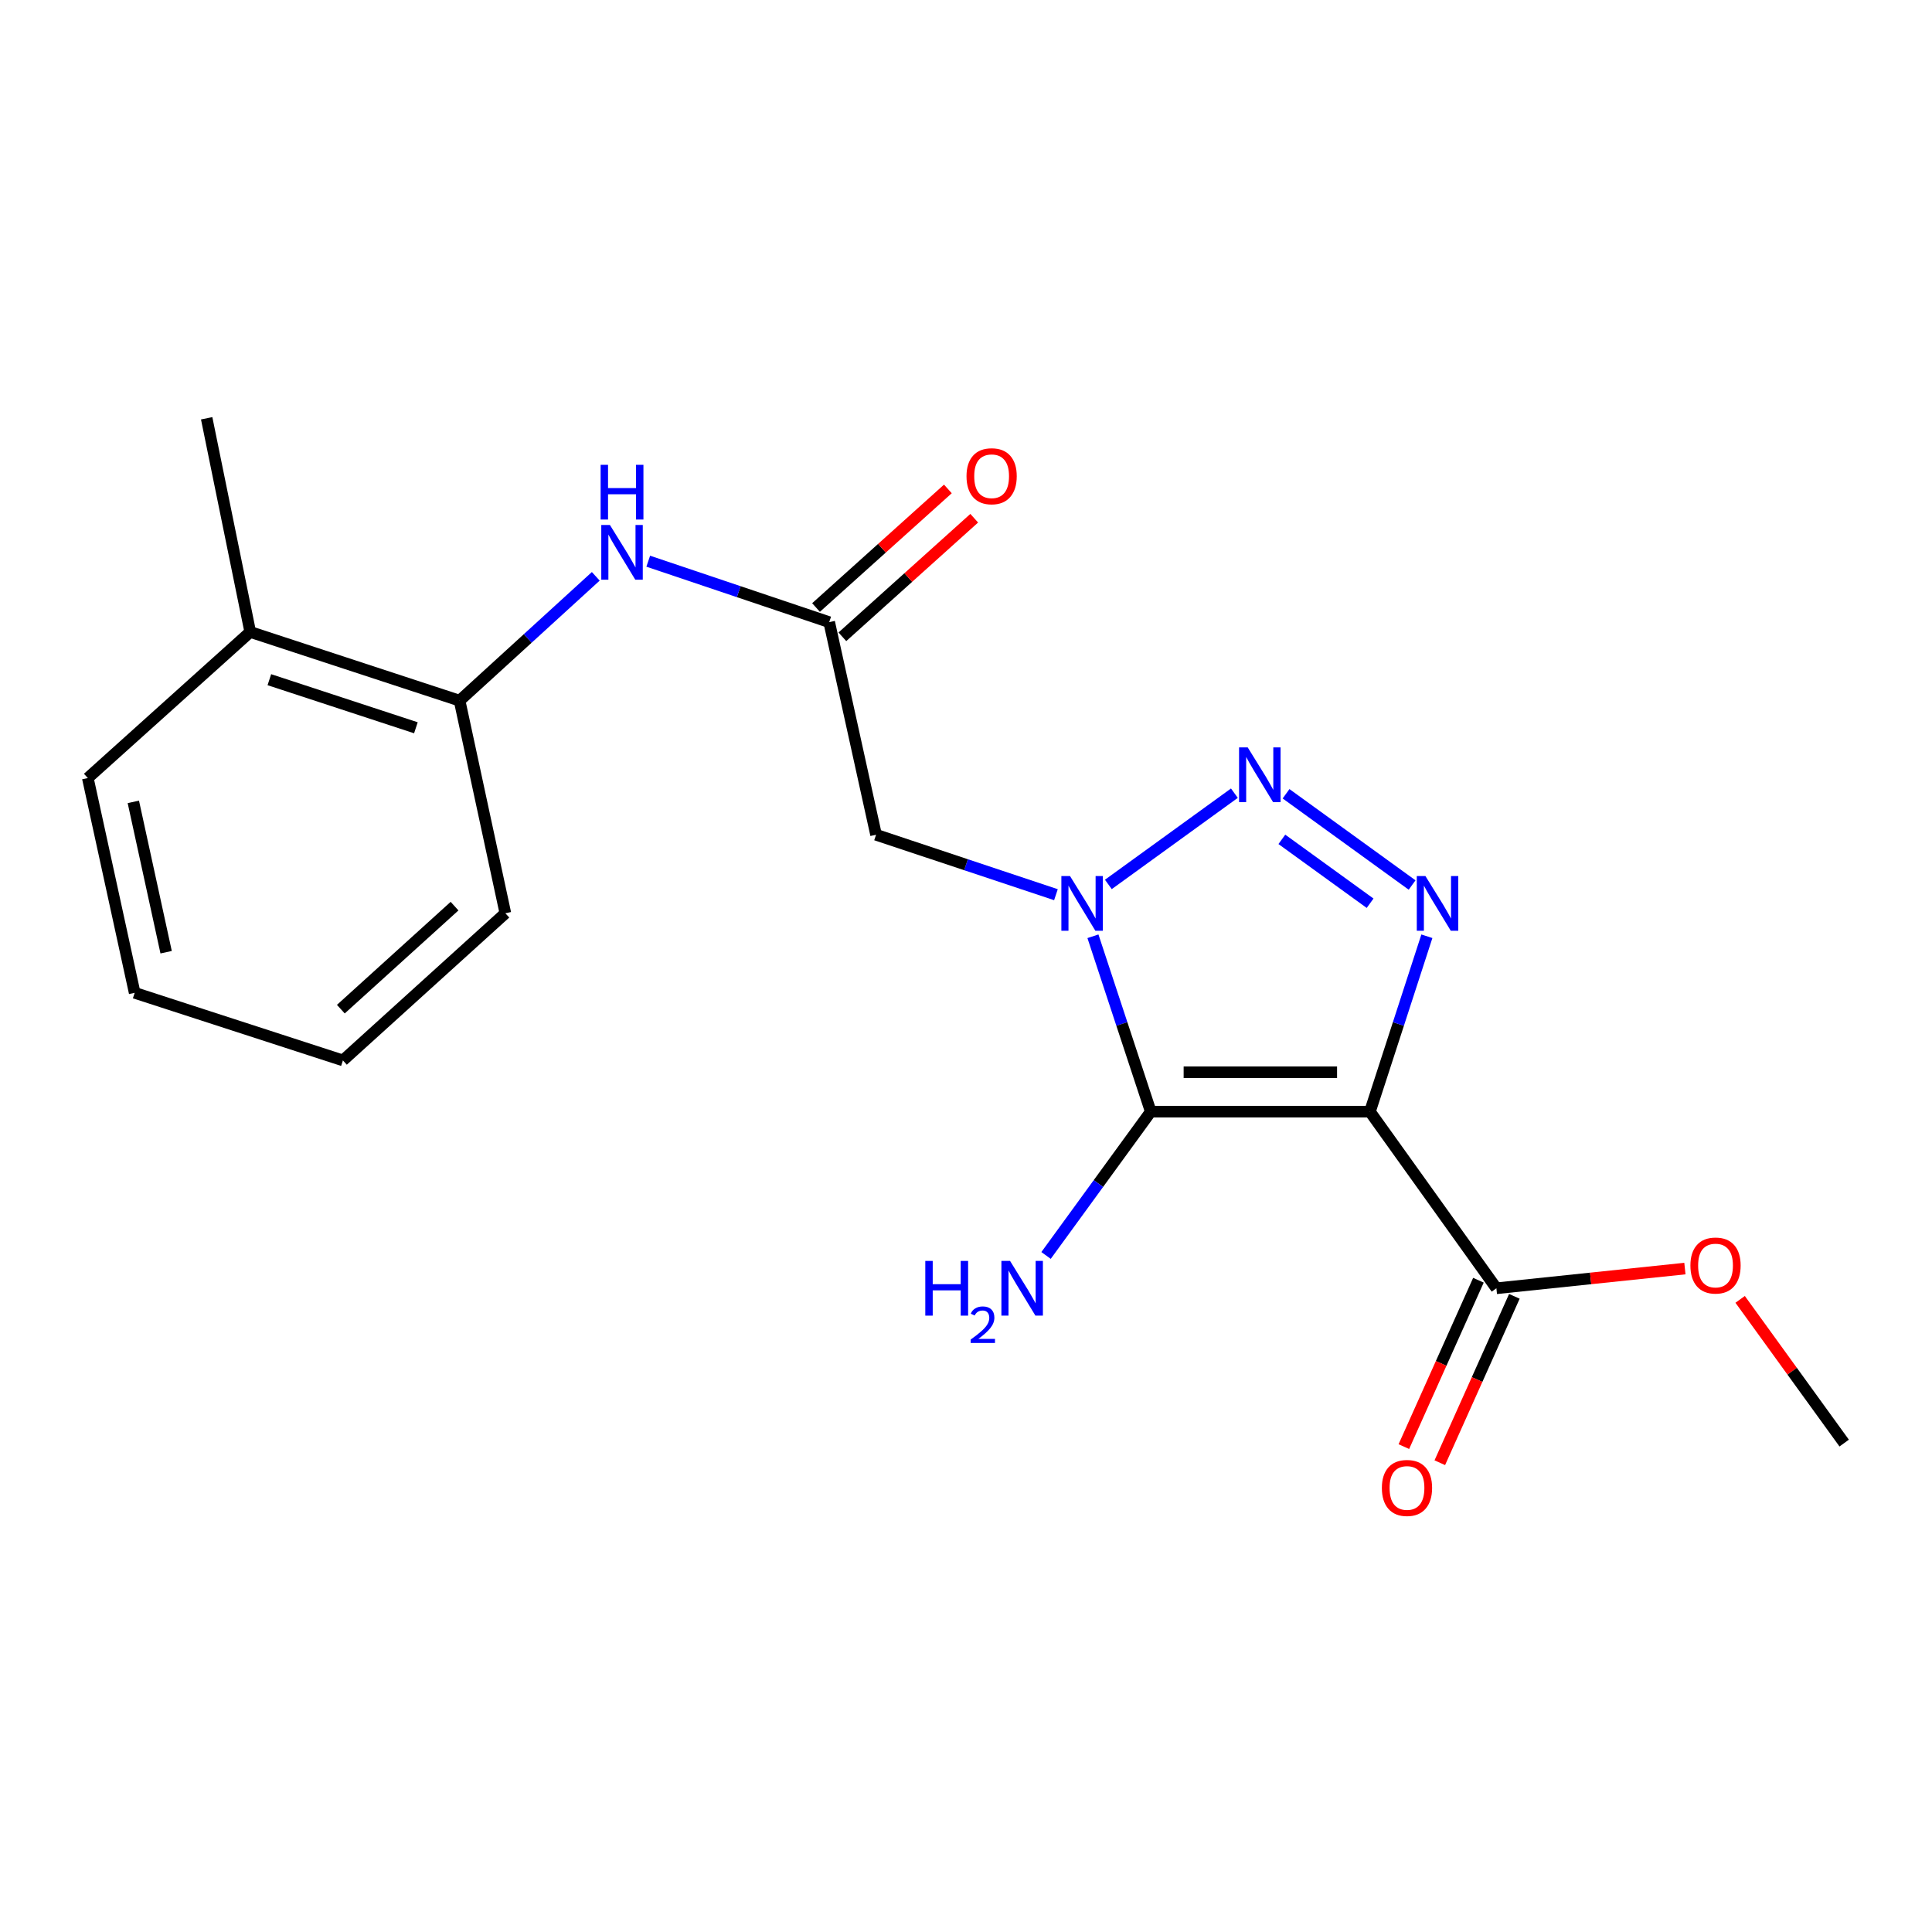 <?xml version='1.0' encoding='iso-8859-1'?>
<svg version='1.1' baseProfile='full'
              xmlns='http://www.w3.org/2000/svg'
                      xmlns:rdkit='http://www.rdkit.org/xml'
                      xmlns:xlink='http://www.w3.org/1999/xlink'
                  xml:space='preserve'
width='1000px' height='1000px' viewBox='0 0 1000 1000'>
<!-- END OF HEADER -->
<rect style='opacity:1.0;fill:#FFFFFF;stroke:none' width='1000' height='1000' x='0' y='0'> </rect>
<path class='bond-1' d='M 565.705,484.609 L 580.67,530' style='fill:none;fill-rule:evenodd;stroke:#0000FF;stroke-width:6px;stroke-linecap:butt;stroke-linejoin:miter;stroke-opacity:1' />
<path class='bond-1' d='M 580.67,530 L 595.635,575.39' style='fill:none;fill-rule:evenodd;stroke:#000000;stroke-width:6px;stroke-linecap:butt;stroke-linejoin:miter;stroke-opacity:1' />
<path class='bond-2' d='M 573.68,457.781 L 638.918,410.548' style='fill:none;fill-rule:evenodd;stroke:#0000FF;stroke-width:6px;stroke-linecap:butt;stroke-linejoin:miter;stroke-opacity:1' />
<path class='bond-4' d='M 546.551,463.096 L 499.998,447.582' style='fill:none;fill-rule:evenodd;stroke:#0000FF;stroke-width:6px;stroke-linecap:butt;stroke-linejoin:miter;stroke-opacity:1' />
<path class='bond-4' d='M 499.998,447.582 L 453.446,432.068' style='fill:none;fill-rule:evenodd;stroke:#000000;stroke-width:6px;stroke-linecap:butt;stroke-linejoin:miter;stroke-opacity:1' />
<path class='bond-0' d='M 709.076,575.39 L 595.635,575.39' style='fill:none;fill-rule:evenodd;stroke:#000000;stroke-width:6px;stroke-linecap:butt;stroke-linejoin:miter;stroke-opacity:1' />
<path class='bond-0' d='M 692.06,555.001 L 612.651,555.001' style='fill:none;fill-rule:evenodd;stroke:#000000;stroke-width:6px;stroke-linecap:butt;stroke-linejoin:miter;stroke-opacity:1' />
<path class='bond-5' d='M 709.076,575.39 L 774.535,666.811' style='fill:none;fill-rule:evenodd;stroke:#000000;stroke-width:6px;stroke-linecap:butt;stroke-linejoin:miter;stroke-opacity:1' />
<path class='bond-20' d='M 709.076,575.39 L 723.812,529.998' style='fill:none;fill-rule:evenodd;stroke:#000000;stroke-width:6px;stroke-linecap:butt;stroke-linejoin:miter;stroke-opacity:1' />
<path class='bond-20' d='M 723.812,529.998 L 738.549,484.605' style='fill:none;fill-rule:evenodd;stroke:#0000FF;stroke-width:6px;stroke-linecap:butt;stroke-linejoin:miter;stroke-opacity:1' />
<path class='bond-9' d='M 595.635,575.39 L 568.535,612.607' style='fill:none;fill-rule:evenodd;stroke:#000000;stroke-width:6px;stroke-linecap:butt;stroke-linejoin:miter;stroke-opacity:1' />
<path class='bond-9' d='M 568.535,612.607 L 541.435,649.824' style='fill:none;fill-rule:evenodd;stroke:#0000FF;stroke-width:6px;stroke-linecap:butt;stroke-linejoin:miter;stroke-opacity:1' />
<path class='bond-3' d='M 665.657,410.851 L 730.905,458.086' style='fill:none;fill-rule:evenodd;stroke:#0000FF;stroke-width:6px;stroke-linecap:butt;stroke-linejoin:miter;stroke-opacity:1' />
<path class='bond-3' d='M 663.488,434.451 L 709.162,467.516' style='fill:none;fill-rule:evenodd;stroke:#0000FF;stroke-width:6px;stroke-linecap:butt;stroke-linejoin:miter;stroke-opacity:1' />
<path class='bond-6' d='M 453.446,432.068 L 429.194,322.025' style='fill:none;fill-rule:evenodd;stroke:#000000;stroke-width:6px;stroke-linecap:butt;stroke-linejoin:miter;stroke-opacity:1' />
<path class='bond-10' d='M 765.232,662.642 L 745.934,705.702' style='fill:none;fill-rule:evenodd;stroke:#000000;stroke-width:6px;stroke-linecap:butt;stroke-linejoin:miter;stroke-opacity:1' />
<path class='bond-10' d='M 745.934,705.702 L 726.635,748.762' style='fill:none;fill-rule:evenodd;stroke:#FF0000;stroke-width:6px;stroke-linecap:butt;stroke-linejoin:miter;stroke-opacity:1' />
<path class='bond-10' d='M 783.838,670.98 L 764.54,714.04' style='fill:none;fill-rule:evenodd;stroke:#000000;stroke-width:6px;stroke-linecap:butt;stroke-linejoin:miter;stroke-opacity:1' />
<path class='bond-10' d='M 764.54,714.04 L 745.241,757.1' style='fill:none;fill-rule:evenodd;stroke:#FF0000;stroke-width:6px;stroke-linecap:butt;stroke-linejoin:miter;stroke-opacity:1' />
<path class='bond-13' d='M 774.535,666.811 L 823.319,661.71' style='fill:none;fill-rule:evenodd;stroke:#000000;stroke-width:6px;stroke-linecap:butt;stroke-linejoin:miter;stroke-opacity:1' />
<path class='bond-13' d='M 823.319,661.71 L 872.102,656.609' style='fill:none;fill-rule:evenodd;stroke:#FF0000;stroke-width:6px;stroke-linecap:butt;stroke-linejoin:miter;stroke-opacity:1' />
<path class='bond-7' d='M 429.194,322.025 L 382.362,306.249' style='fill:none;fill-rule:evenodd;stroke:#000000;stroke-width:6px;stroke-linecap:butt;stroke-linejoin:miter;stroke-opacity:1' />
<path class='bond-7' d='M 382.362,306.249 L 335.529,290.474' style='fill:none;fill-rule:evenodd;stroke:#0000FF;stroke-width:6px;stroke-linecap:butt;stroke-linejoin:miter;stroke-opacity:1' />
<path class='bond-11' d='M 436.011,329.605 L 470.133,298.918' style='fill:none;fill-rule:evenodd;stroke:#000000;stroke-width:6px;stroke-linecap:butt;stroke-linejoin:miter;stroke-opacity:1' />
<path class='bond-11' d='M 470.133,298.918 L 504.254,268.23' style='fill:none;fill-rule:evenodd;stroke:#FF0000;stroke-width:6px;stroke-linecap:butt;stroke-linejoin:miter;stroke-opacity:1' />
<path class='bond-11' d='M 422.377,314.445 L 456.499,283.758' style='fill:none;fill-rule:evenodd;stroke:#000000;stroke-width:6px;stroke-linecap:butt;stroke-linejoin:miter;stroke-opacity:1' />
<path class='bond-11' d='M 456.499,283.758 L 490.62,253.071' style='fill:none;fill-rule:evenodd;stroke:#FF0000;stroke-width:6px;stroke-linecap:butt;stroke-linejoin:miter;stroke-opacity:1' />
<path class='bond-8' d='M 308.374,298.305 L 273.127,330.48' style='fill:none;fill-rule:evenodd;stroke:#0000FF;stroke-width:6px;stroke-linecap:butt;stroke-linejoin:miter;stroke-opacity:1' />
<path class='bond-8' d='M 273.127,330.48 L 237.879,362.655' style='fill:none;fill-rule:evenodd;stroke:#000000;stroke-width:6px;stroke-linecap:butt;stroke-linejoin:miter;stroke-opacity:1' />
<path class='bond-12' d='M 237.879,362.655 L 129.524,327.1' style='fill:none;fill-rule:evenodd;stroke:#000000;stroke-width:6px;stroke-linecap:butt;stroke-linejoin:miter;stroke-opacity:1' />
<path class='bond-12' d='M 215.269,376.694 L 139.421,351.805' style='fill:none;fill-rule:evenodd;stroke:#000000;stroke-width:6px;stroke-linecap:butt;stroke-linejoin:miter;stroke-opacity:1' />
<path class='bond-14' d='M 237.879,362.655 L 261.576,472.698' style='fill:none;fill-rule:evenodd;stroke:#000000;stroke-width:6px;stroke-linecap:butt;stroke-linejoin:miter;stroke-opacity:1' />
<path class='bond-15' d='M 129.524,327.1 L 106.972,216.502' style='fill:none;fill-rule:evenodd;stroke:#000000;stroke-width:6px;stroke-linecap:butt;stroke-linejoin:miter;stroke-opacity:1' />
<path class='bond-16' d='M 129.524,327.1 L 45.455,402.719' style='fill:none;fill-rule:evenodd;stroke:#000000;stroke-width:6px;stroke-linecap:butt;stroke-linejoin:miter;stroke-opacity:1' />
<path class='bond-17' d='M 900.694,672.55 L 927.62,709.745' style='fill:none;fill-rule:evenodd;stroke:#FF0000;stroke-width:6px;stroke-linecap:butt;stroke-linejoin:miter;stroke-opacity:1' />
<path class='bond-17' d='M 927.62,709.745 L 954.545,746.939' style='fill:none;fill-rule:evenodd;stroke:#000000;stroke-width:6px;stroke-linecap:butt;stroke-linejoin:miter;stroke-opacity:1' />
<path class='bond-18' d='M 261.576,472.698 L 177.495,548.873' style='fill:none;fill-rule:evenodd;stroke:#000000;stroke-width:6px;stroke-linecap:butt;stroke-linejoin:miter;stroke-opacity:1' />
<path class='bond-18' d='M 235.274,469.014 L 176.418,522.337' style='fill:none;fill-rule:evenodd;stroke:#000000;stroke-width:6px;stroke-linecap:butt;stroke-linejoin:miter;stroke-opacity:1' />
<path class='bond-21' d='M 45.455,402.719 L 69.706,513.884' style='fill:none;fill-rule:evenodd;stroke:#000000;stroke-width:6px;stroke-linecap:butt;stroke-linejoin:miter;stroke-opacity:1' />
<path class='bond-21' d='M 69.013,415.048 L 85.989,492.863' style='fill:none;fill-rule:evenodd;stroke:#000000;stroke-width:6px;stroke-linecap:butt;stroke-linejoin:miter;stroke-opacity:1' />
<path class='bond-19' d='M 177.495,548.873 L 69.706,513.884' style='fill:none;fill-rule:evenodd;stroke:#000000;stroke-width:6px;stroke-linecap:butt;stroke-linejoin:miter;stroke-opacity:1' />
<path  class='atom-0' d='M 553.842 453.452
L 563.122 468.452
Q 564.042 469.932, 565.522 472.612
Q 567.002 475.292, 567.082 475.452
L 567.082 453.452
L 570.842 453.452
L 570.842 481.772
L 566.962 481.772
L 557.002 465.372
Q 555.842 463.452, 554.602 461.252
Q 553.402 459.052, 553.042 458.372
L 553.042 481.772
L 549.362 481.772
L 549.362 453.452
L 553.842 453.452
' fill='#0000FF'/>
<path  class='atom-3' d='M 645.818 386.86
L 655.098 401.86
Q 656.018 403.34, 657.498 406.02
Q 658.978 408.7, 659.058 408.86
L 659.058 386.86
L 662.818 386.86
L 662.818 415.18
L 658.938 415.18
L 648.978 398.78
Q 647.818 396.86, 646.578 394.66
Q 645.378 392.46, 645.018 391.78
L 645.018 415.18
L 641.338 415.18
L 641.338 386.86
L 645.818 386.86
' fill='#0000FF'/>
<path  class='atom-4' d='M 737.805 453.452
L 747.085 468.452
Q 748.005 469.932, 749.485 472.612
Q 750.965 475.292, 751.045 475.452
L 751.045 453.452
L 754.805 453.452
L 754.805 481.772
L 750.925 481.772
L 740.965 465.372
Q 739.805 463.452, 738.565 461.252
Q 737.365 459.052, 737.005 458.372
L 737.005 481.772
L 733.325 481.772
L 733.325 453.452
L 737.805 453.452
' fill='#0000FF'/>
<path  class='atom-8' d='M 315.701 271.743
L 324.981 286.743
Q 325.901 288.223, 327.381 290.903
Q 328.861 293.583, 328.941 293.743
L 328.941 271.743
L 332.701 271.743
L 332.701 300.063
L 328.821 300.063
L 318.861 283.663
Q 317.701 281.743, 316.461 279.543
Q 315.261 277.343, 314.901 276.663
L 314.901 300.063
L 311.221 300.063
L 311.221 271.743
L 315.701 271.743
' fill='#0000FF'/>
<path  class='atom-8' d='M 310.881 240.591
L 314.721 240.591
L 314.721 252.631
L 329.201 252.631
L 329.201 240.591
L 333.041 240.591
L 333.041 268.911
L 329.201 268.911
L 329.201 255.831
L 314.721 255.831
L 314.721 268.911
L 310.881 268.911
L 310.881 240.591
' fill='#0000FF'/>
<path  class='atom-10' d='M 478.933 652.651
L 482.773 652.651
L 482.773 664.691
L 497.253 664.691
L 497.253 652.651
L 501.093 652.651
L 501.093 680.971
L 497.253 680.971
L 497.253 667.891
L 482.773 667.891
L 482.773 680.971
L 478.933 680.971
L 478.933 652.651
' fill='#0000FF'/>
<path  class='atom-10' d='M 502.465 679.977
Q 503.152 678.208, 504.789 677.232
Q 506.425 676.228, 508.696 676.228
Q 511.521 676.228, 513.105 677.76
Q 514.689 679.291, 514.689 682.01
Q 514.689 684.782, 512.629 687.369
Q 510.597 689.956, 506.373 693.019
L 515.005 693.019
L 515.005 695.131
L 502.413 695.131
L 502.413 693.362
Q 505.897 690.88, 507.957 689.032
Q 510.042 687.184, 511.045 685.521
Q 512.049 683.858, 512.049 682.142
Q 512.049 680.347, 511.151 679.344
Q 510.253 678.34, 508.696 678.34
Q 507.191 678.34, 506.188 678.948
Q 505.185 679.555, 504.472 680.901
L 502.465 679.977
' fill='#0000FF'/>
<path  class='atom-10' d='M 522.805 652.651
L 532.085 667.651
Q 533.005 669.131, 534.485 671.811
Q 535.965 674.491, 536.045 674.651
L 536.045 652.651
L 539.805 652.651
L 539.805 680.971
L 535.925 680.971
L 525.965 664.571
Q 524.805 662.651, 523.565 660.451
Q 522.365 658.251, 522.005 657.571
L 522.005 680.971
L 518.325 680.971
L 518.325 652.651
L 522.805 652.651
' fill='#0000FF'/>
<path  class='atom-11' d='M 715.253 770.16
Q 715.253 763.36, 718.613 759.56
Q 721.973 755.76, 728.253 755.76
Q 734.533 755.76, 737.893 759.56
Q 741.253 763.36, 741.253 770.16
Q 741.253 777.04, 737.853 780.96
Q 734.453 784.84, 728.253 784.84
Q 722.013 784.84, 718.613 780.96
Q 715.253 777.08, 715.253 770.16
M 728.253 781.64
Q 732.573 781.64, 734.893 778.76
Q 737.253 775.84, 737.253 770.16
Q 737.253 764.6, 734.893 761.8
Q 732.573 758.96, 728.253 758.96
Q 723.933 758.96, 721.573 761.76
Q 719.253 764.56, 719.253 770.16
Q 719.253 775.88, 721.573 778.76
Q 723.933 781.64, 728.253 781.64
' fill='#FF0000'/>
<path  class='atom-12' d='M 500.264 246.497
Q 500.264 239.697, 503.624 235.897
Q 506.984 232.097, 513.264 232.097
Q 519.544 232.097, 522.904 235.897
Q 526.264 239.697, 526.264 246.497
Q 526.264 253.377, 522.864 257.297
Q 519.464 261.177, 513.264 261.177
Q 507.024 261.177, 503.624 257.297
Q 500.264 253.417, 500.264 246.497
M 513.264 257.977
Q 517.584 257.977, 519.904 255.097
Q 522.264 252.177, 522.264 246.497
Q 522.264 240.937, 519.904 238.137
Q 517.584 235.297, 513.264 235.297
Q 508.944 235.297, 506.584 238.097
Q 504.264 240.897, 504.264 246.497
Q 504.264 252.217, 506.584 255.097
Q 508.944 257.977, 513.264 257.977
' fill='#FF0000'/>
<path  class='atom-14' d='M 874.953 655.031
Q 874.953 648.231, 878.313 644.431
Q 881.673 640.631, 887.953 640.631
Q 894.233 640.631, 897.593 644.431
Q 900.953 648.231, 900.953 655.031
Q 900.953 661.911, 897.553 665.831
Q 894.153 669.711, 887.953 669.711
Q 881.713 669.711, 878.313 665.831
Q 874.953 661.951, 874.953 655.031
M 887.953 666.511
Q 892.273 666.511, 894.593 663.631
Q 896.953 660.711, 896.953 655.031
Q 896.953 649.471, 894.593 646.671
Q 892.273 643.831, 887.953 643.831
Q 883.633 643.831, 881.273 646.631
Q 878.953 649.431, 878.953 655.031
Q 878.953 660.751, 881.273 663.631
Q 883.633 666.511, 887.953 666.511
' fill='#FF0000'/>
</svg>
